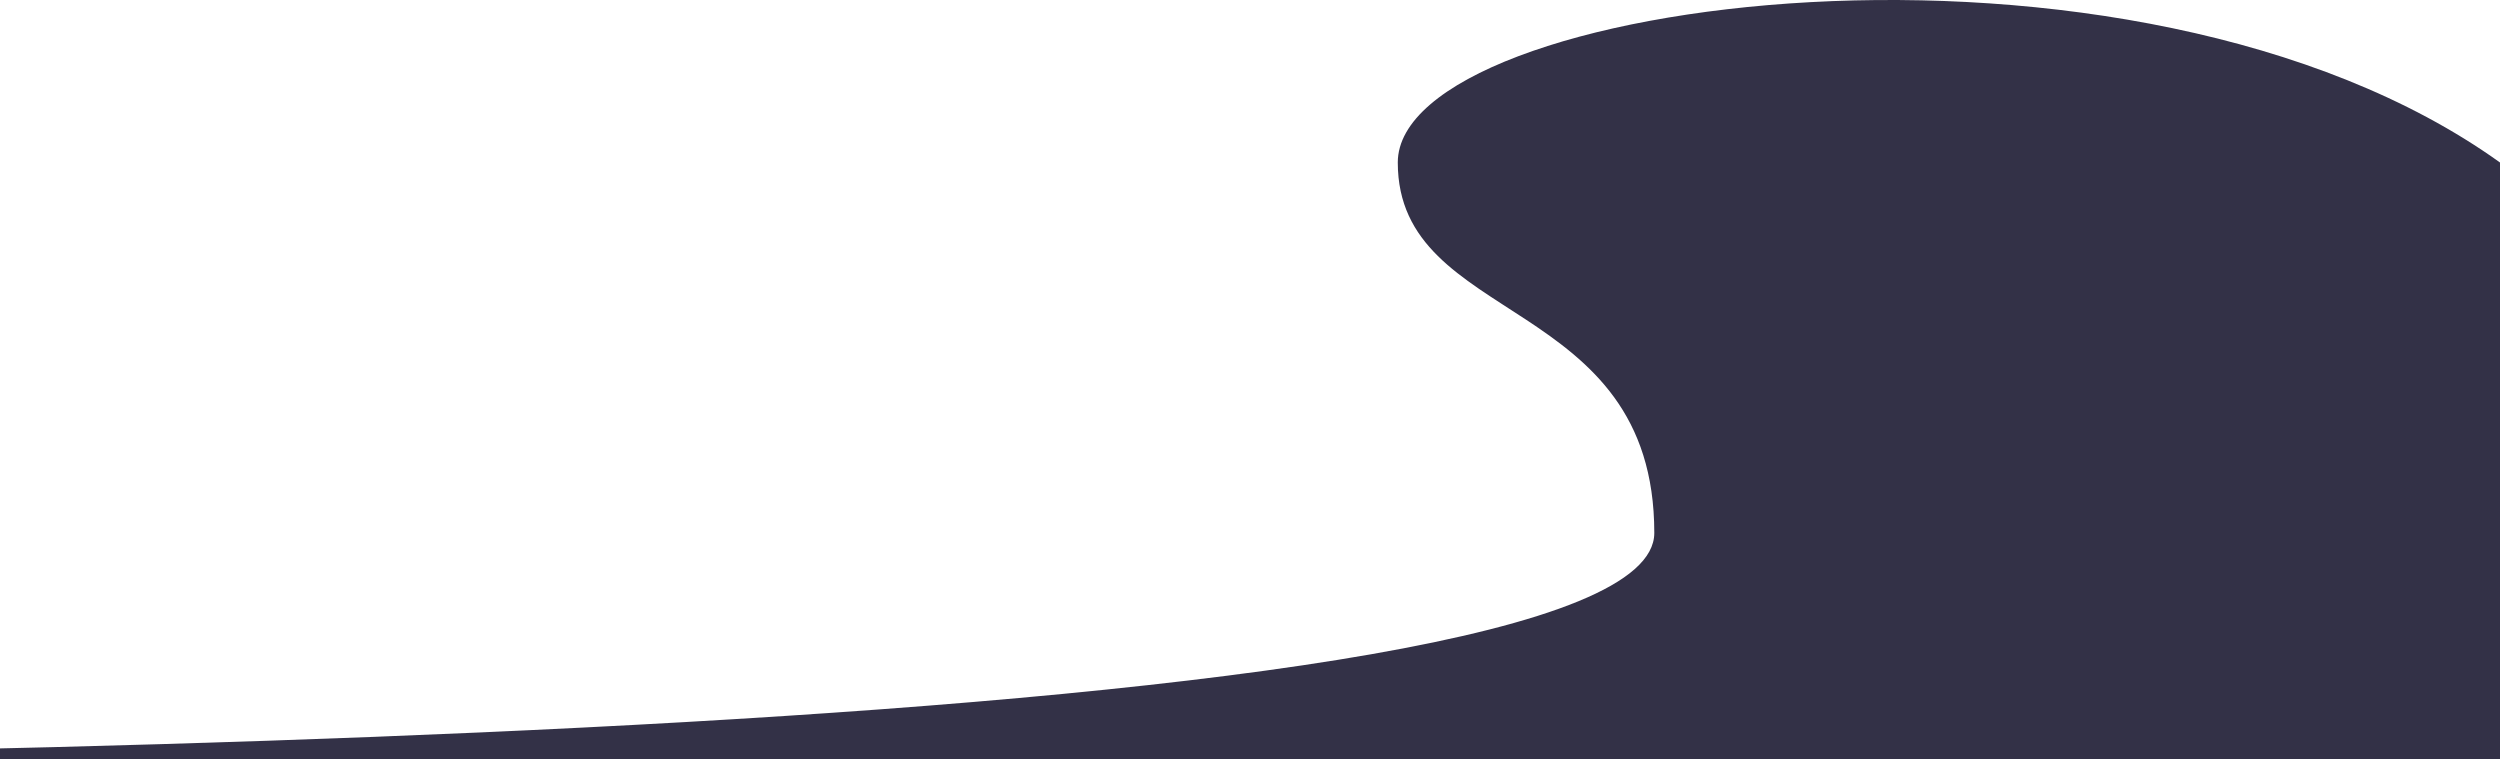 <svg width="1920" height="583" viewBox="0 0 1920 583" fill="none" xmlns="http://www.w3.org/2000/svg">
<path d="M-701.58 583C-810.479 583.205 -899.856 583 -960 583H-701.58C-57.255 581.79 1270.5 566.258 1270.5 409.306C1270.5 225.827 1073.5 250.806 1073.5 124.806C1073.5 -1.194 1637.5 -77.673 1920 124.806C2202.5 327.285 2352.5 583 2880 583H-701.58Z" fill="#333147"/>
</svg>
